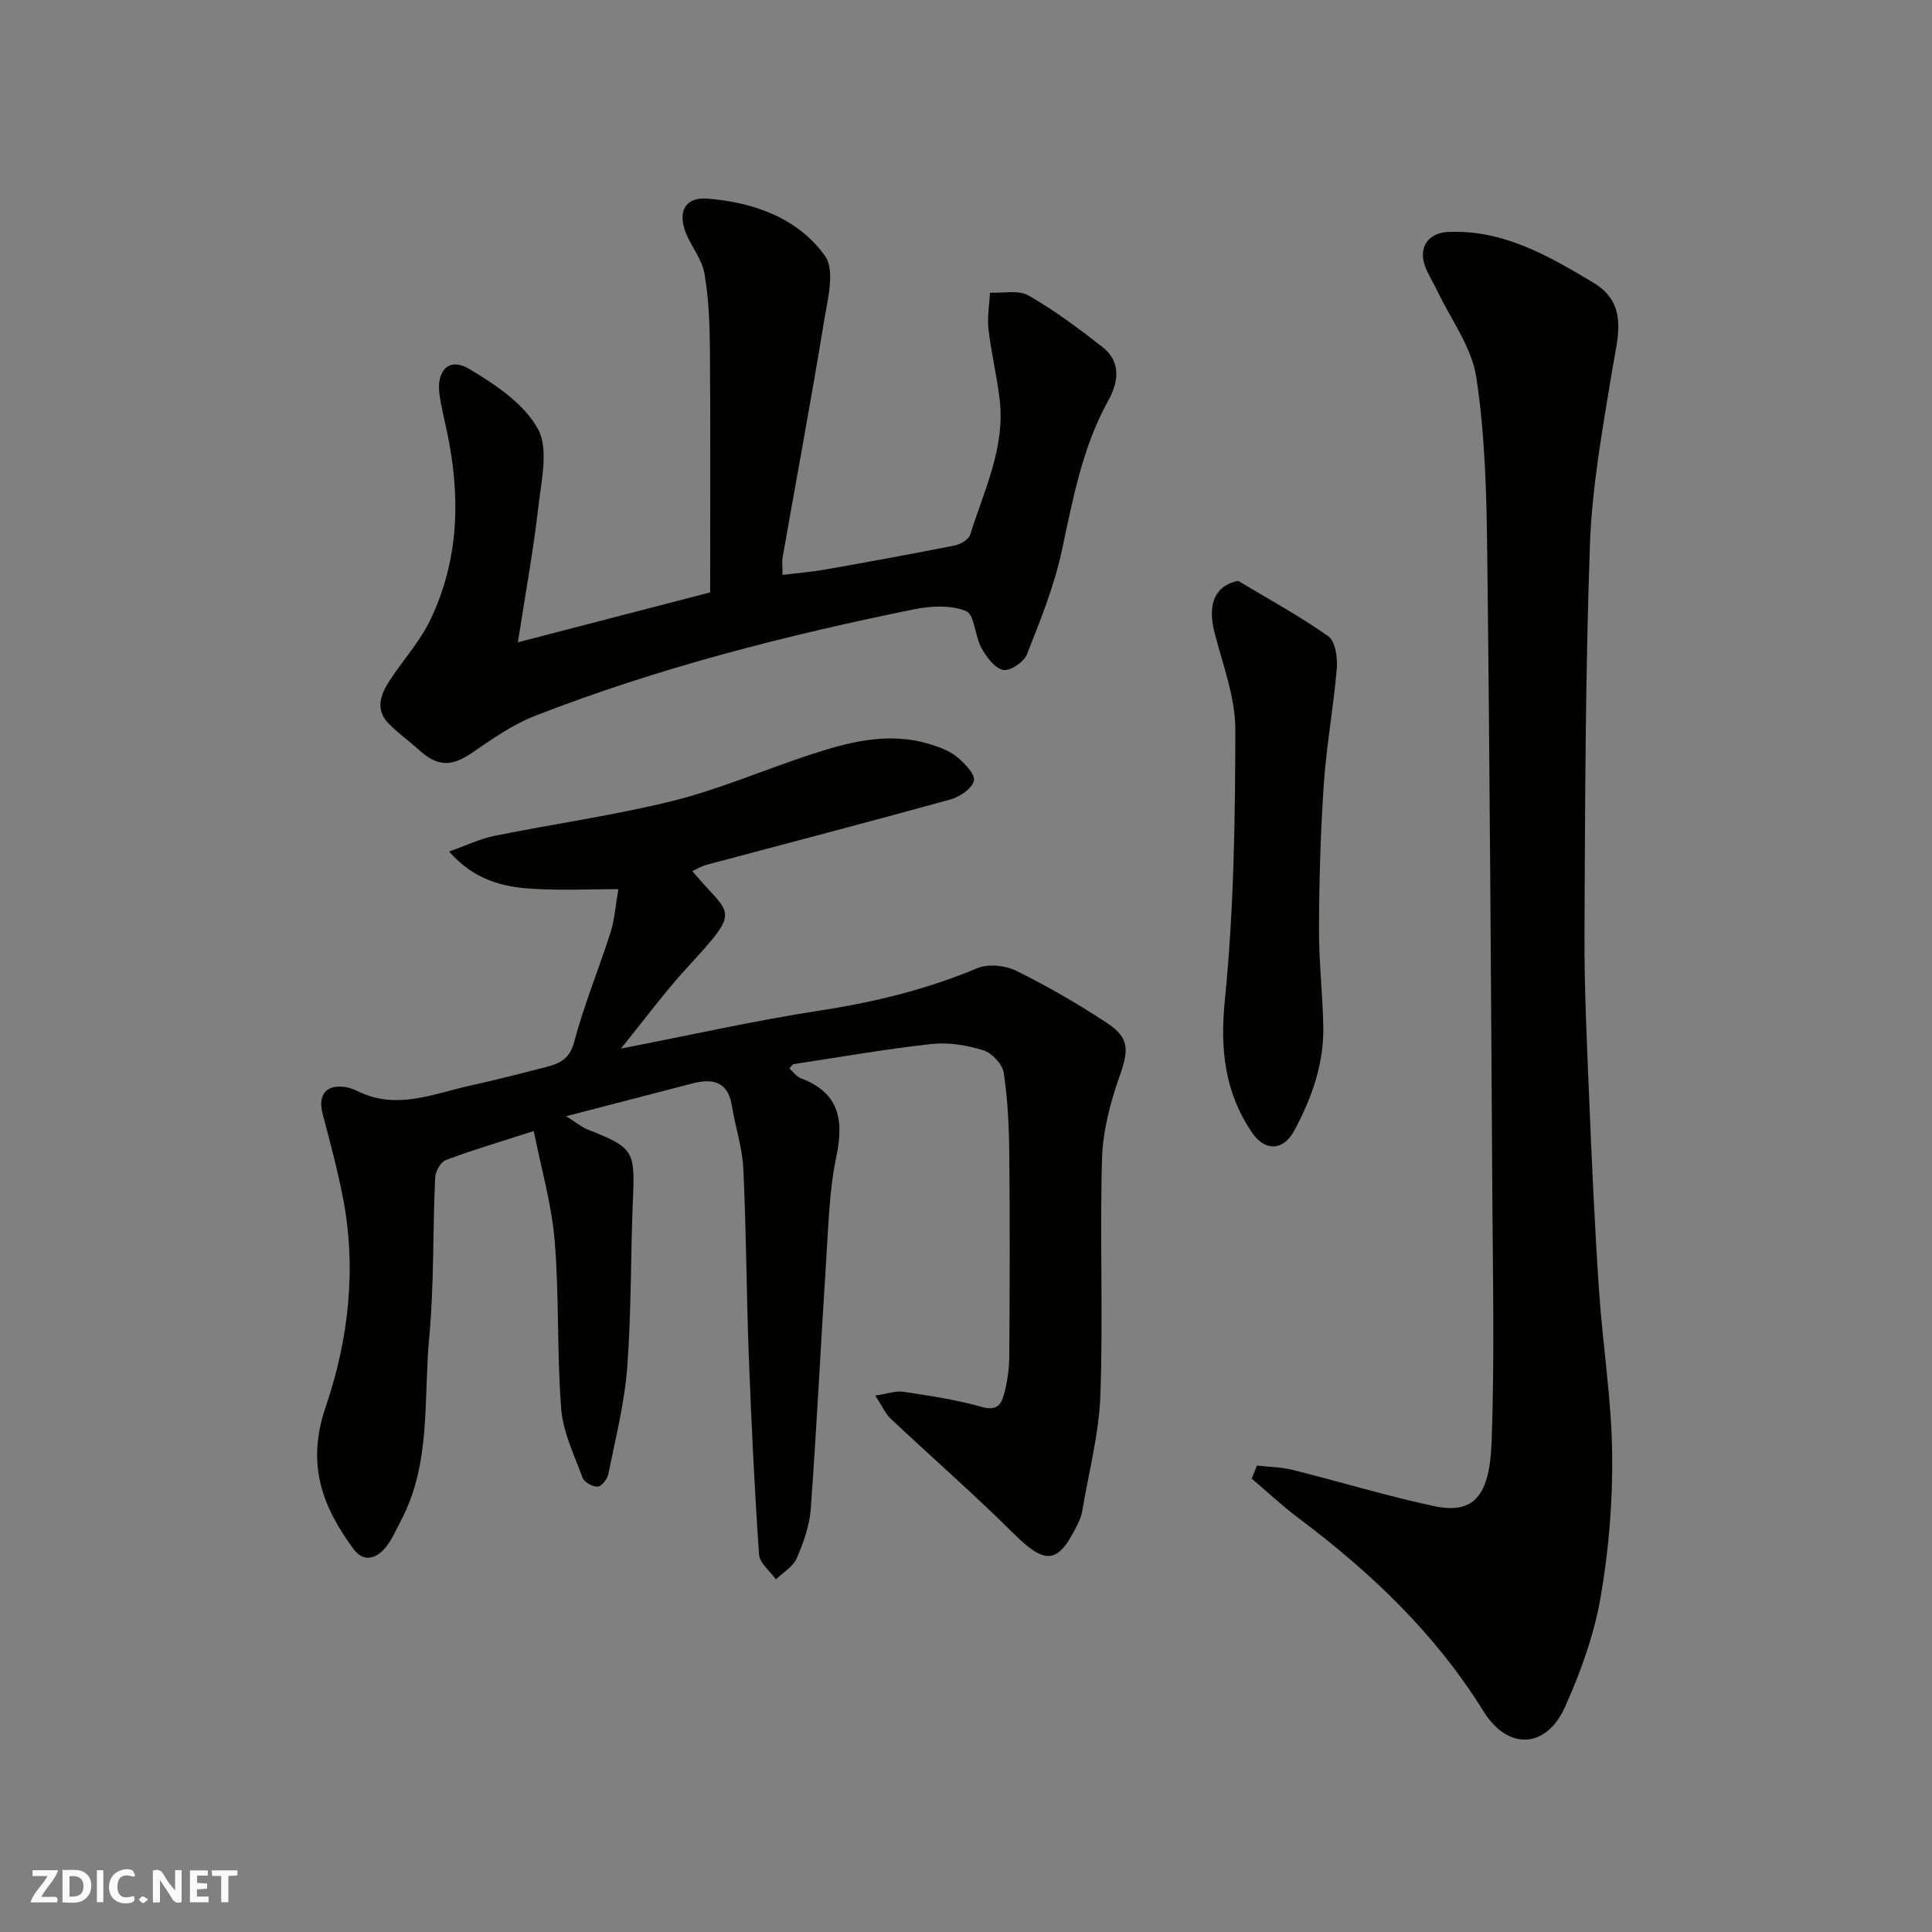 <svg enable-background="new 0 0 400 400" viewBox="0 0 400 400" xmlns="http://www.w3.org/2000/svg"><rect x="0" y="0" width="400" height="400" fill="#808080" stroke="none"/><g fill="#fafafb"><path d="m37.59 393.81c-.92.31-1.52.05-2-.78-.7-1.2-1.52-2.34-2.47-3.78v4.59c-.55.03-.95.05-1.41.07-.03-.37-.06-.64-.06-.91 0-1.91 0-3.81 0-5.7 1.13-.41 1.77-.03 2.29.91.62 1.11 1.38 2.14 2.31 3.19v-4.2h1.35v6.61z"/><path d="m12.94 393.88v-6.75c1.9.19 3.93-.54 5.37 1.29.8 1.01.78 2.88.03 3.97-1.37 1.97-3.4 1.51-5.4 1.49m1.45-1.22c2.04.12 2.92-.58 2.89-2.21-.03-1.51-.98-2.19-2.89-2z"/><path d="m11.81 393.87h-5.49c.68-2.18 2.47-3.48 3.51-5.45h-3.08v-1.21h5.29c-.71 2.13-2.44 3.48-3.47 5.51.86 0 1.63.04 2.39-.01.79-.05 1.14.21.85 1.16"/><path d="m39.33 393.86v-6.61h3.7v1.07h-2.22v1.52c.68.04 1.34.09 2.07.13v1.07c-.72.05-1.38.09-2.1.14v1.48h2.4v1.19h-3.85z"/><path d="m27.71 388.56c-1.15-.3-2.46-.61-3.1.64-.37.73-.41 1.93-.06 2.67.63 1.35 1.99.93 3.17.68.35.94-.01 1.32-.93 1.46-1.62.25-3.05-.27-3.76-1.48-.73-1.24-.6-3.03.31-4.17.88-1.11 2.71-1.7 4-1.16.32.13.44.74.65 1.12-.1.08-.19.16-.28.24"/><path d="m49.15 387.24v1.07c-.59.02-1.17.05-1.87.08v5.44h-1.48v-5.44h-1.85c-.05-.4-.08-.73-.13-1.15z"/><path d="m20.06 387.21h1.33v6.62h-1.33z"/><path d="m30.68 393.25c-.49.38-.8.79-1.05.76-.32-.05-.6-.45-.9-.7.26-.24.51-.64.8-.67.29-.04.62.3 1.15.61"/></g><path d="m110.51 234.17c-6.79 2.19-12.57 3.89-18.19 6-1.08.4-2.17 2.37-2.23 3.66-.5 11.09-.21 22.25-1.24 33.28-1.18 12.62.44 25.76-5.79 37.62-1.12 2.13-2.07 4.5-3.7 6.18-1.76 1.82-4.16 2.51-6.16-.19-6.55-8.89-9.8-17.62-5.78-29.41 4.7-13.77 6.45-28.54 3.6-43.26-1.14-5.88-2.71-11.68-4.23-17.48-1.01-3.85.67-6.04 4.59-5.53.95.13 1.9.5 2.77.92 8.01 3.93 15.64.46 23.34-1.23 5.24-1.15 10.44-2.49 15.64-3.83 2.78-.72 4.83-1.67 5.76-5.21 2.03-7.68 5.1-15.07 7.52-22.65.83-2.61 1-5.43 1.62-8.95-6.04 0-11.96.29-17.83-.08-6.05-.38-11.93-1.72-17.22-7.71 3.57-1.26 6.39-2.64 9.36-3.24 12.3-2.49 24.77-4.22 36.93-7.24 9.44-2.34 18.49-6.25 27.75-9.33 8.28-2.75 16.66-5.1 25.46-2.43 1.98.6 4.08 1.36 5.64 2.64 1.59 1.3 3.82 3.61 3.51 4.95-.37 1.62-2.95 3.35-4.89 3.88-16.77 4.64-33.62 9.02-50.43 13.51-1.02.27-1.95.84-2.99 1.3 7.98 9.55 10.45 7.47-.97 19.9-4.7 5.12-8.84 10.75-13.8 16.86 14.5-2.82 27.84-5.82 41.33-7.9 11.2-1.72 21.99-4.36 32.44-8.74 2.27-.95 5.8-.59 8.08.53 6.42 3.16 12.66 6.79 18.65 10.71 4.88 3.2 4.66 5.65 2.73 11.16-1.91 5.46-3.46 11.32-3.62 17.06-.48 16.32.25 32.67-.34 48.99-.3 8.07-2.45 16.08-3.79 24.12-.13.79-.46 1.56-.8 2.28-4.07 8.59-6.71 8.79-13.31 2.25-8.26-8.2-17.04-15.87-25.52-23.85-1.12-1.06-1.77-2.62-3.18-4.77 2.51-.37 4.24-1.03 5.83-.79 5.47.84 11 1.64 16.3 3.16 3.11.89 4-.67 4.54-2.7.67-2.5 1.05-5.15 1.07-7.74.1-14 .14-28 0-42-.06-5.6-.31-11.25-1.15-16.77-.27-1.78-2.44-4.1-4.22-4.65-3.39-1.05-7.19-1.69-10.69-1.3-9.57 1.05-19.07 2.72-28.59 4.17-.26.04-.46.46-.88.89.79.7 1.46 1.69 2.38 2.03 7.88 2.99 8.96 8.49 7.35 16.18-1.51 7.18-1.65 14.68-2.14 22.05-1.1 16.96-1.92 33.95-3.16 50.9-.25 3.49-1.5 7.01-2.91 10.26-.76 1.75-2.82 2.93-4.3 4.36-1.22-1.71-3.38-3.36-3.5-5.15-.94-13.68-1.6-27.38-2.12-41.08-.49-12.93-.52-25.88-1.13-38.8-.21-4.35-1.67-8.63-2.36-12.98-.81-5.05-3.93-5.77-8.16-4.67-8.32 2.15-16.64 4.31-26.17 6.79 2.17 1.36 3.22 2.26 4.44 2.74 9.55 3.79 9.82 4.38 9.39 14.46-.49 11.59-.31 23.23-1.18 34.79-.56 7.41-2.43 14.73-3.9 22.05-.21 1.05-1.37 2.59-2.19 2.65-1.03.08-2.8-.89-3.14-1.82-1.74-4.69-4.06-9.44-4.44-14.3-.91-11.55-.39-23.23-1.35-34.77-.64-7.67-2.84-15.2-4.33-22.73z" fill="#010100"/><path d="m260.25 303.43c2.45.28 4.97.3 7.34.89 9.78 2.44 19.44 5.39 29.29 7.5 8.43 1.8 11.55-2.27 11.95-13.43.61-16.97.25-33.99.14-50.98-.28-44.43-.53-88.85-1.06-133.27-.14-12.04-.45-24.19-2.26-36.04-.96-6.27-5.31-12.03-8.14-18.01-.83-1.75-1.92-3.39-2.54-5.2-1.27-3.77.8-6.67 4.78-6.86 11.41-.55 20.83 4.94 30.08 10.45 7.48 4.46 5.06 11.43 3.94 18.25-1.95 11.94-4.16 23.95-4.59 36-.95 26.74-1 53.52-1.13 80.28-.06 11.43.5 22.87.97 34.3.54 13.21 1.14 26.41 2.02 39.6.75 11.32 2.59 22.6 2.74 33.91.14 9.99-.69 20.13-2.41 29.97-1.35 7.73-4.11 15.39-7.33 22.58-3.9 8.7-11.84 9.09-16.9.93-9.97-16.08-23.32-28.76-38.29-39.99-3.38-2.53-6.47-5.44-9.7-8.18.38-.91.74-1.81 1.1-2.7z" fill="#010100"/><path d="m107.22 132.98c14.44-3.75 27.4-7.11 39.81-10.33 0-16.82.08-33.56-.05-50.3-.04-5.25-.24-10.57-1.13-15.73-.5-2.91-2.69-5.5-3.83-8.35-1.79-4.48-.15-7.51 4.44-7.15 9.58.76 18.74 4.01 24.36 11.89 2.14 3 .5 9.11-.24 13.67-2.66 16.26-5.69 32.45-8.54 48.68-.17.96-.02 1.97-.02 3.67 3.13-.39 5.97-.61 8.76-1.1 8.99-1.59 17.97-3.22 26.91-5 1.2-.24 2.87-1.24 3.18-2.25 2.88-9.16 7.29-18.04 6.09-28.05-.58-4.85-1.75-9.63-2.31-14.48-.28-2.48.19-5.04.32-7.56 2.7.14 5.9-.6 8 .6 5.36 3.07 10.36 6.82 15.25 10.63 3.98 3.11 3.35 7.3 1.22 11.14-5.37 9.71-7.31 20.38-9.6 31.05-1.58 7.37-4.47 14.49-7.26 21.54-.62 1.56-3.53 3.46-4.91 3.15-1.77-.4-3.45-2.69-4.47-4.54-1.37-2.47-1.41-6.91-3.2-7.65-3.14-1.29-7.31-1.06-10.81-.35-26.65 5.42-52.97 12.14-78.36 22.02-4.65 1.81-8.91 4.81-13.07 7.66-4.21 2.89-7.12 2.95-10.97-.53-2.07-1.87-4.37-3.51-6.32-5.5-2.88-2.95-1.65-6.07.22-8.94 2.76-4.22 6.26-8.06 8.42-12.56 6.05-12.63 6.26-25.94 3.33-39.42-.52-2.38-1.1-4.76-1.44-7.17-.71-5.01 1.97-7.81 6.08-5.37 5.42 3.21 11.4 7.2 14.28 12.43 2.29 4.16.71 10.72.1 16.14-1 8.86-2.63 17.66-4.24 28.06z" fill="#010100"/><path d="m256.32 120.25c6.27 3.76 12.72 7.27 18.68 11.47 1.46 1.03 1.95 4.42 1.77 6.63-.66 7.97-2.13 15.89-2.68 23.86-.68 9.89-.96 19.83-1.01 29.75-.04 6.75.73 13.51.89 20.27.2 7.87-2.35 15.1-6.04 21.91-2.26 4.17-6.05 4.27-8.72.34-5.68-8.38-6.63-17.27-5.61-27.5 1.85-18.55 2.15-37.3 2.16-55.97 0-6.65-2.58-13.35-4.28-19.95-1.53-5.88-.03-9.78 4.84-10.81z" fill="#010100"/></svg>
